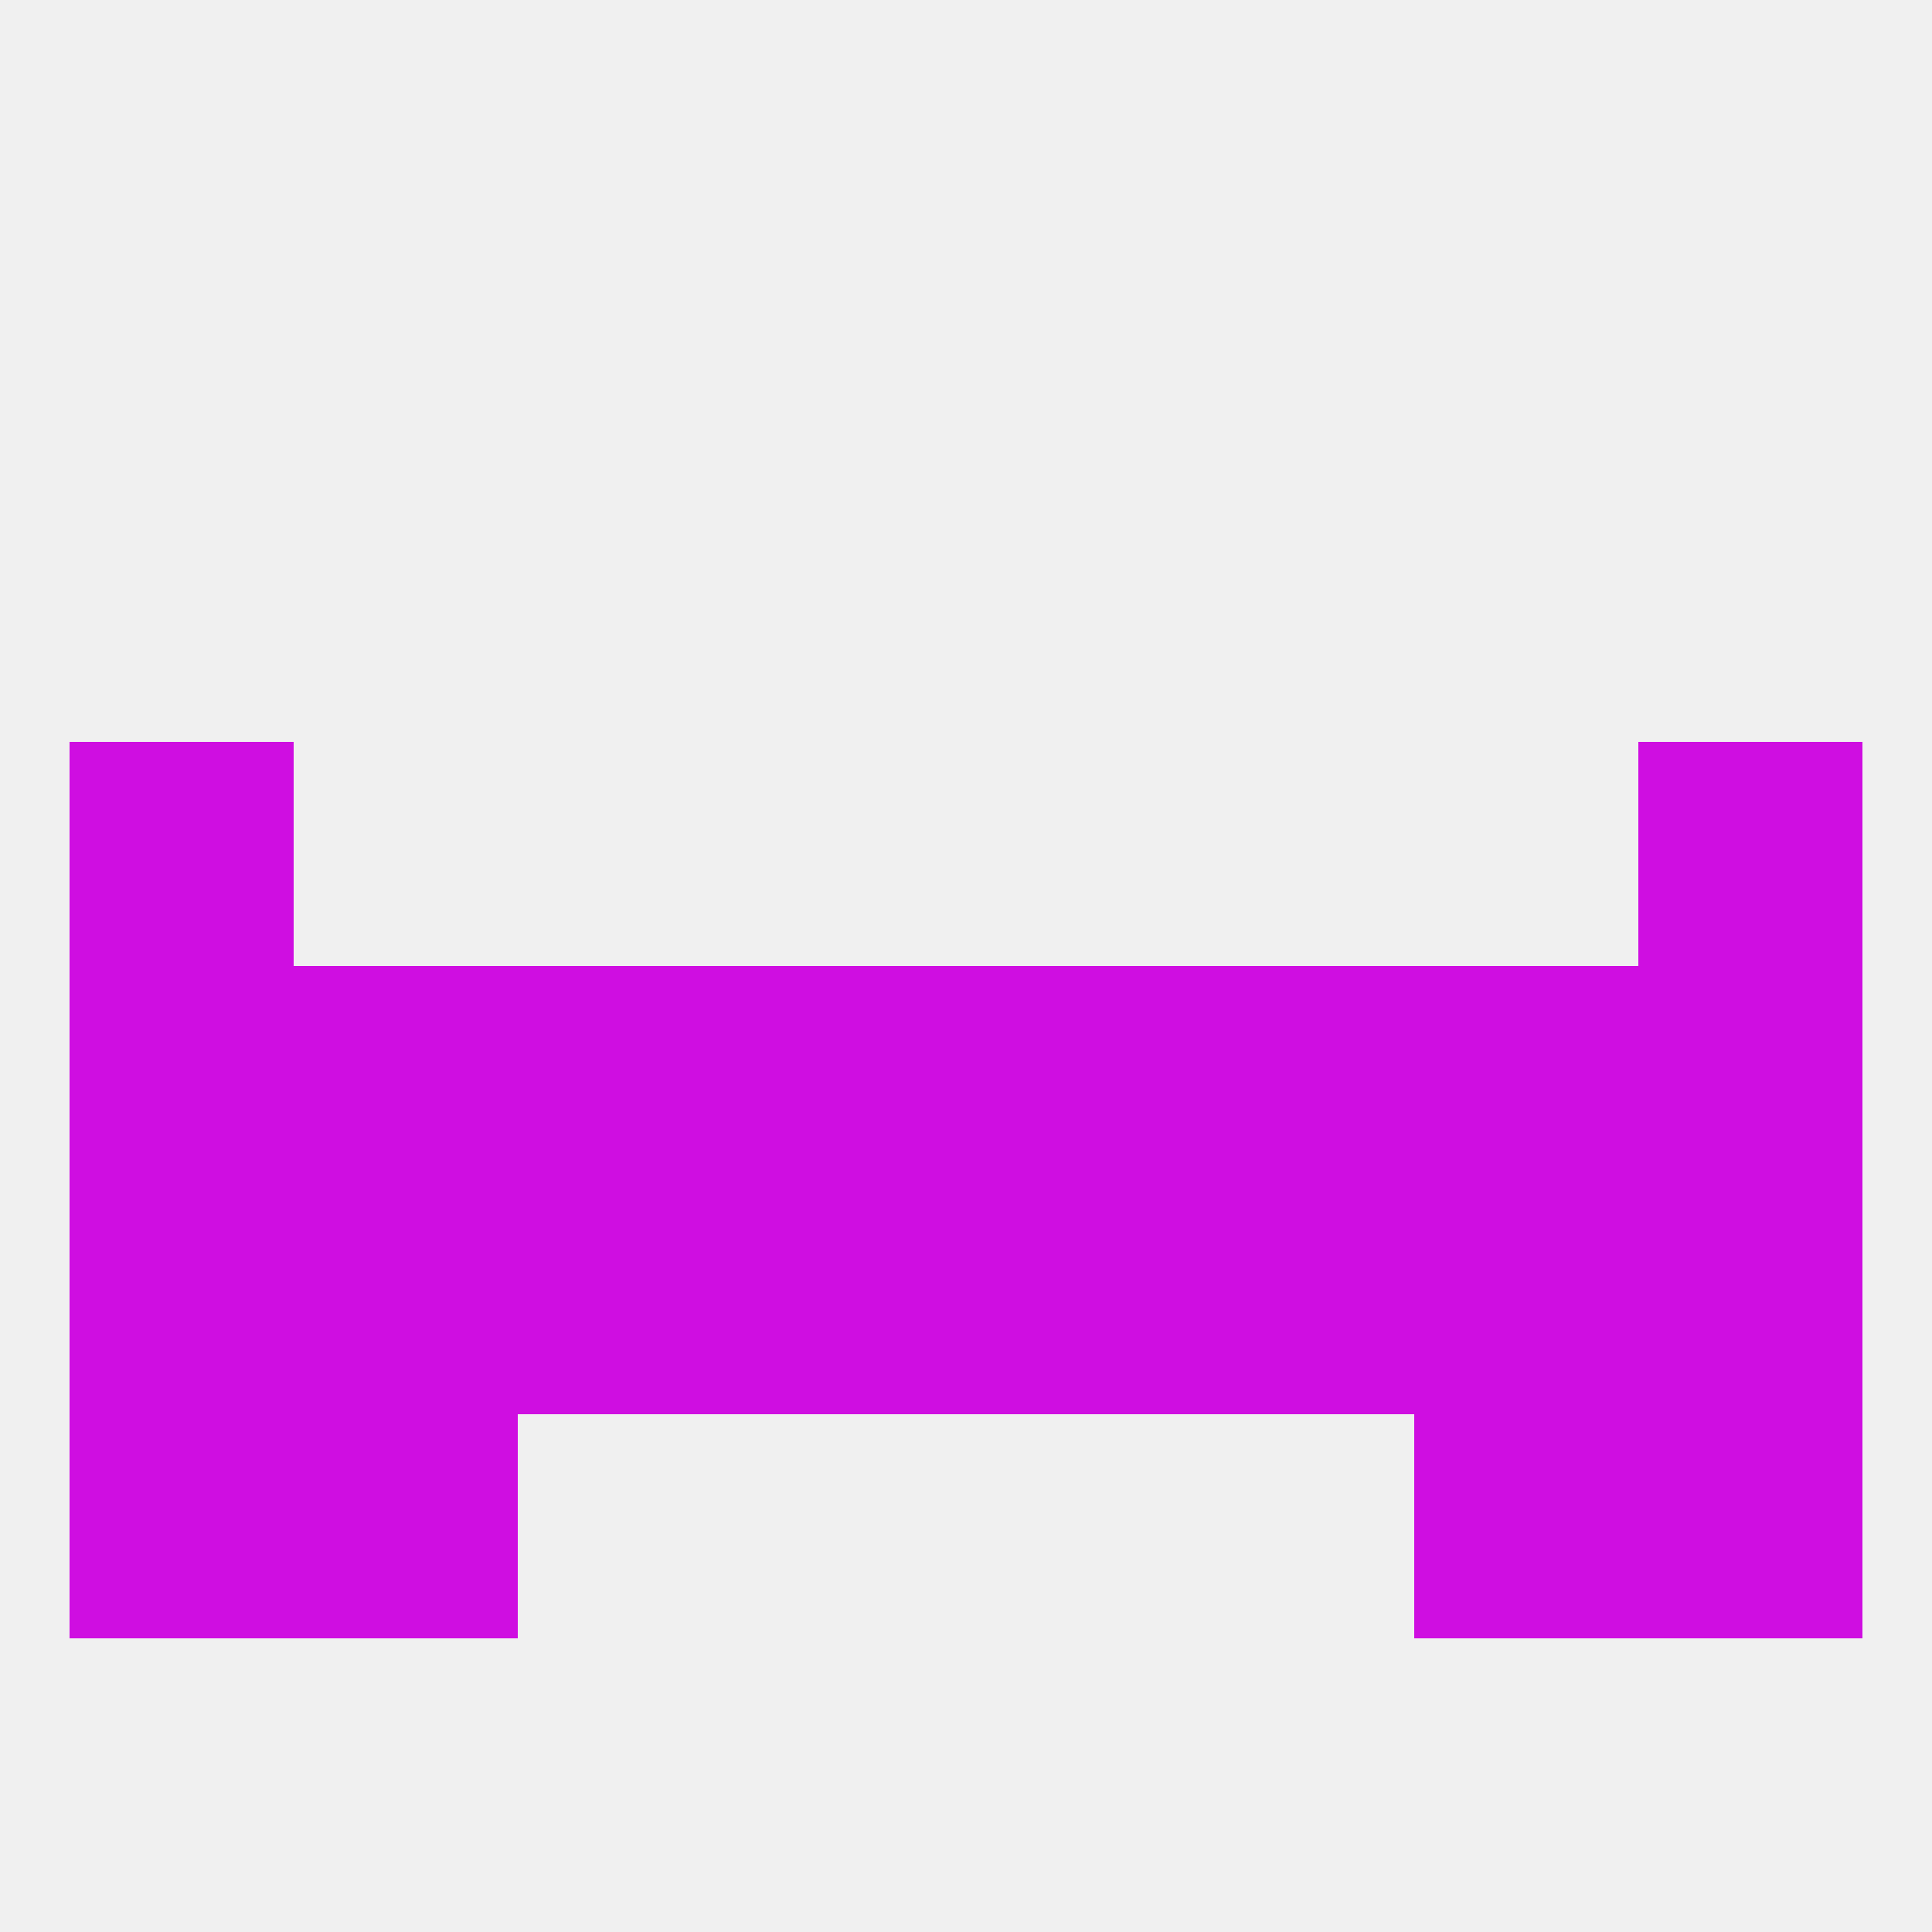 
<!--   <?xml version="1.0"?> -->
<svg version="1.1" baseprofile="full" xmlns="http://www.w3.org/2000/svg" xmlns:xlink="http://www.w3.org/1999/xlink" xmlns:ev="http://www.w3.org/2001/xml-events" width="250" height="250" viewBox="0 0 250 250" >
	<rect width="100%" height="100%" fill="rgba(240,240,240,255)"/>

	<rect x="212" y="154" width="29" height="29" fill="rgba(207,14,225,255)"/>
	<rect x="67" y="154" width="29" height="29" fill="rgba(207,14,225,255)"/>
	<rect x="154" y="154" width="29" height="29" fill="rgba(207,14,225,255)"/>
	<rect x="96" y="154" width="29" height="29" fill="rgba(207,14,225,255)"/>
	<rect x="125" y="154" width="29" height="29" fill="rgba(207,14,225,255)"/>
	<rect x="38" y="154" width="29" height="29" fill="rgba(207,14,225,255)"/>
	<rect x="183" y="154" width="29" height="29" fill="rgba(207,14,225,255)"/>
	<rect x="9" y="154" width="29" height="29" fill="rgba(207,14,225,255)"/>
	<rect x="183" y="183" width="29" height="29" fill="rgba(207,14,225,255)"/>
	<rect x="9" y="183" width="29" height="29" fill="rgba(207,14,225,255)"/>
	<rect x="212" y="183" width="29" height="29" fill="rgba(207,14,225,255)"/>
	<rect x="38" y="183" width="29" height="29" fill="rgba(207,14,225,255)"/>
	<rect x="9" y="96" width="29" height="29" fill="rgba(207,14,225,255)"/>
	<rect x="212" y="96" width="29" height="29" fill="rgba(207,14,225,255)"/>
	<rect x="212" y="125" width="29" height="29" fill="rgba(207,14,225,255)"/>
	<rect x="125" y="125" width="29" height="29" fill="rgba(207,14,225,255)"/>
	<rect x="183" y="125" width="29" height="29" fill="rgba(207,14,225,255)"/>
	<rect x="9" y="125" width="29" height="29" fill="rgba(207,14,225,255)"/>
	<rect x="96" y="125" width="29" height="29" fill="rgba(207,14,225,255)"/>
	<rect x="38" y="125" width="29" height="29" fill="rgba(207,14,225,255)"/>
	<rect x="67" y="125" width="29" height="29" fill="rgba(207,14,225,255)"/>
	<rect x="154" y="125" width="29" height="29" fill="rgba(207,14,225,255)"/>
</svg>